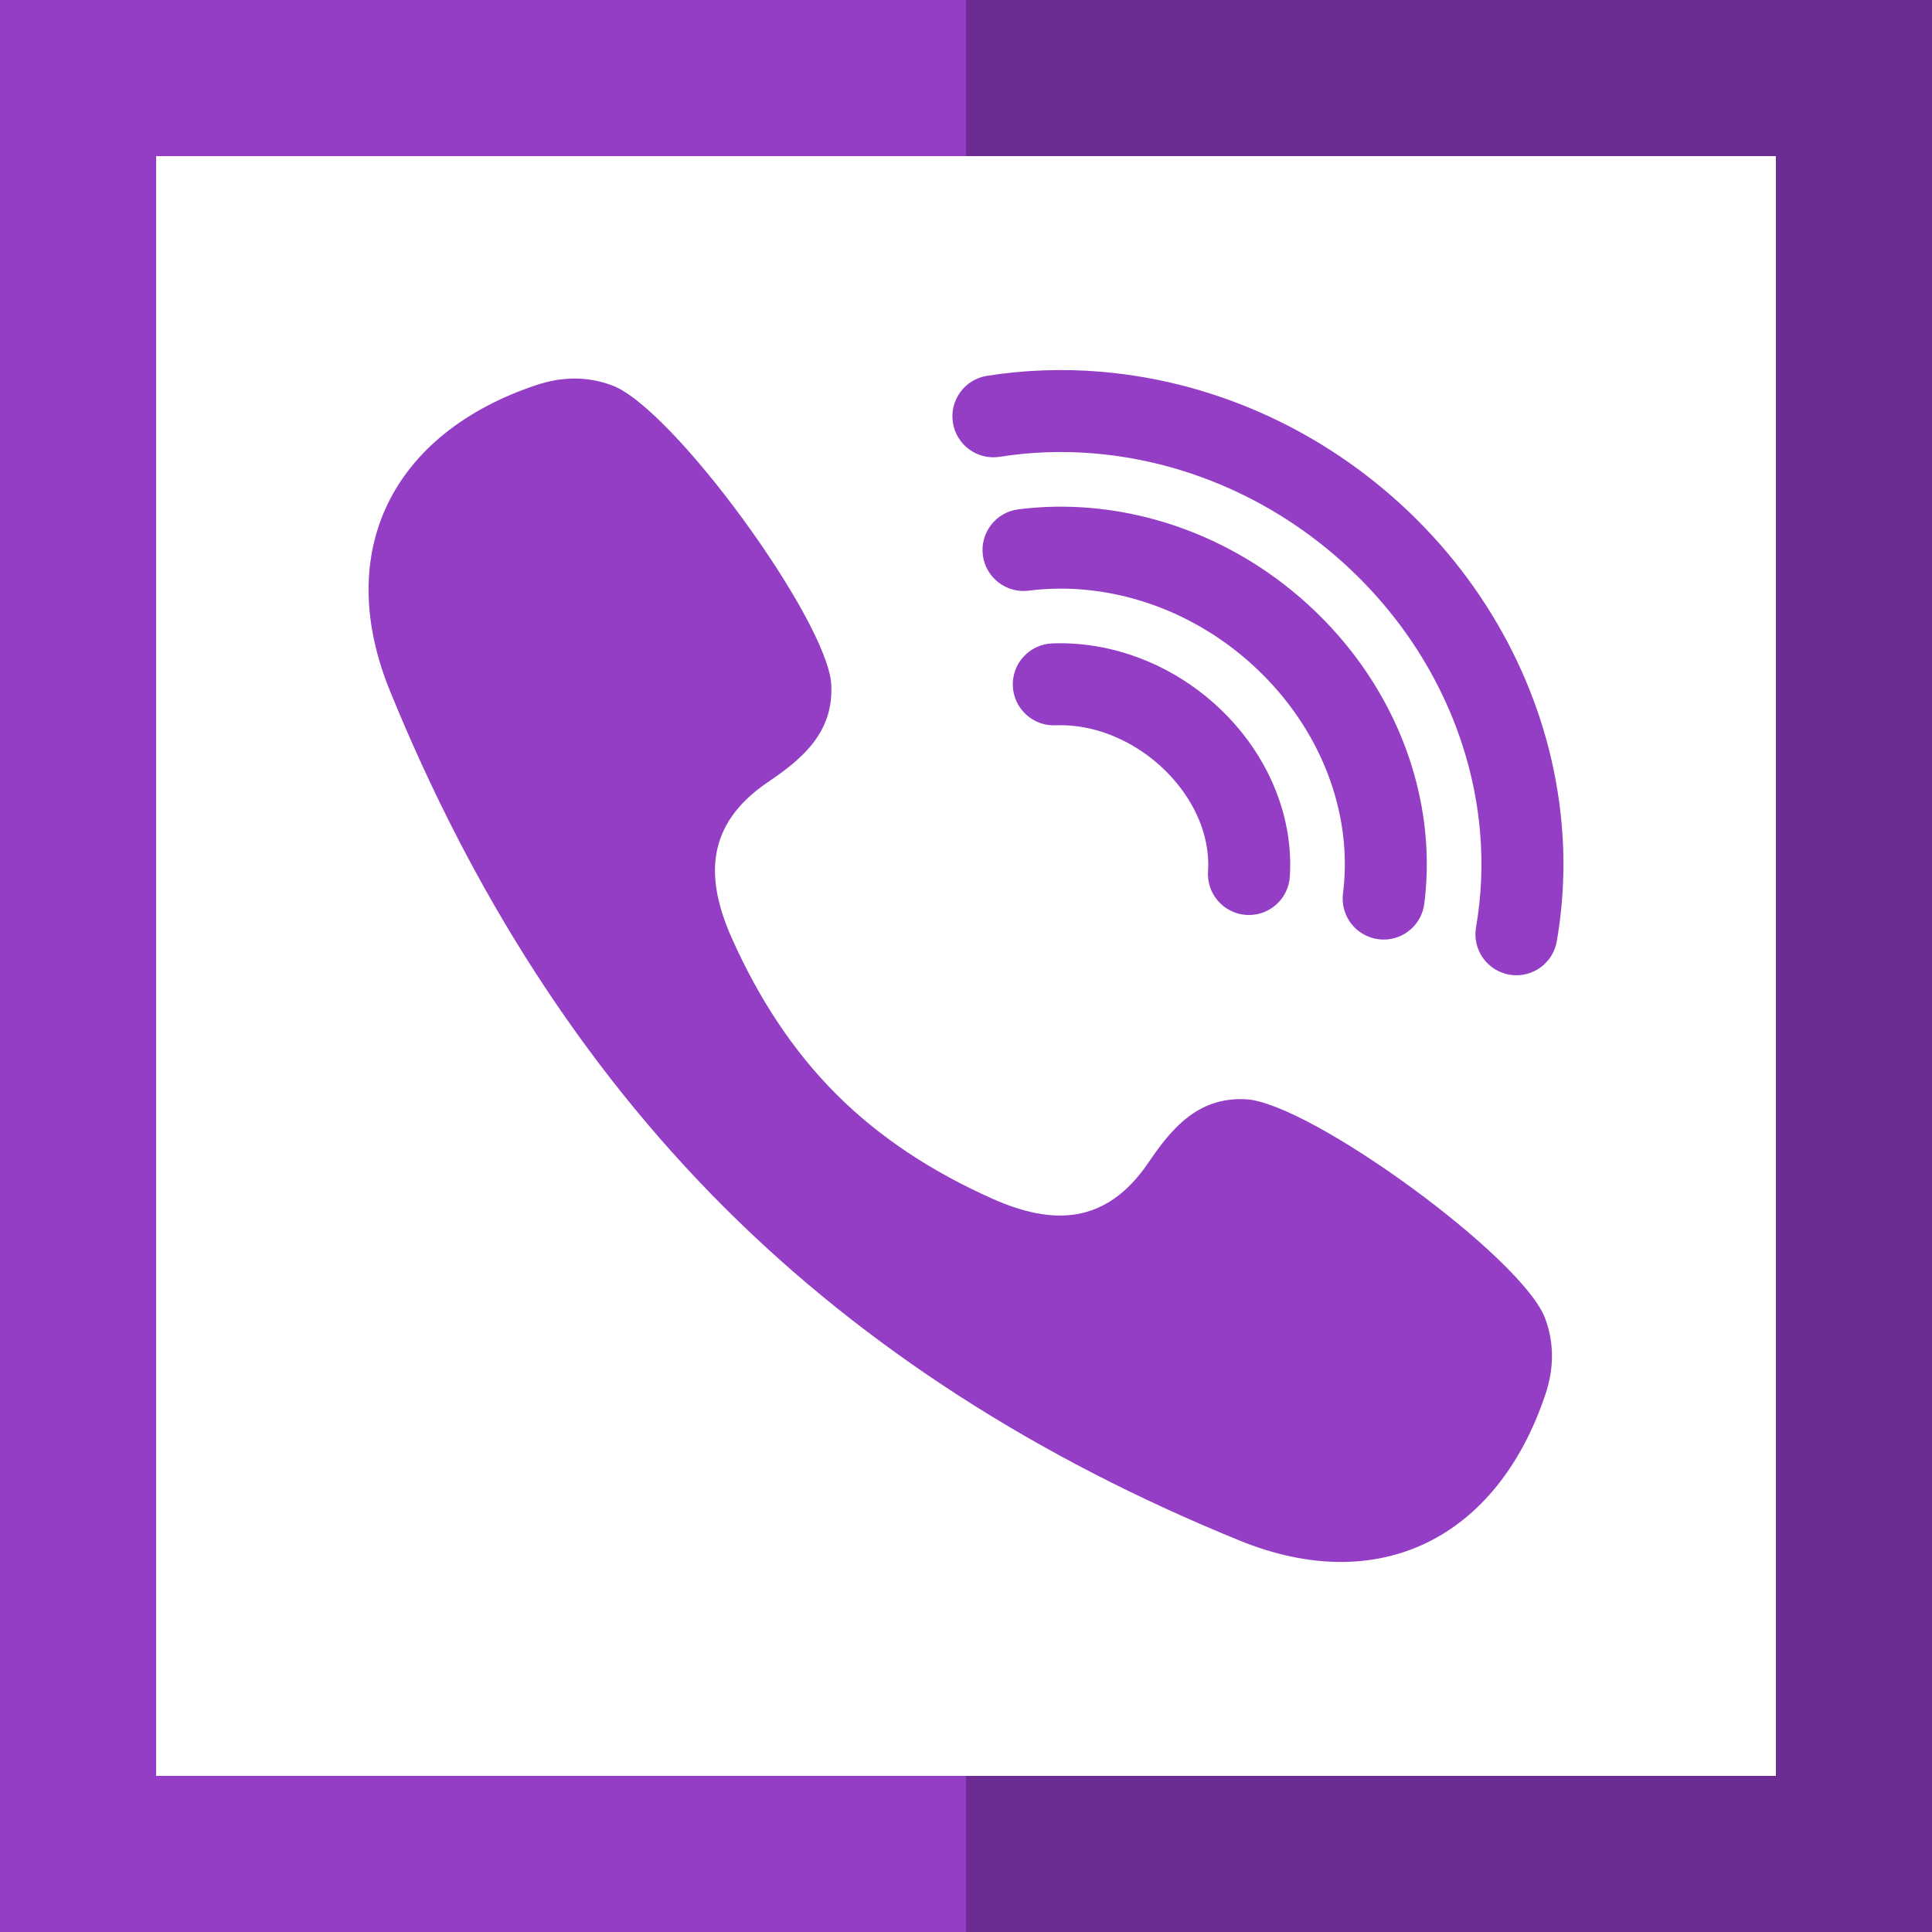 <?xml version="1.0" encoding="iso-8859-1"?>
<!-- Uploaded to: SVG Repo, www.svgrepo.com, Generator: SVG Repo Mixer Tools -->
<svg height="800px" width="800px" version="1.1" id="Layer_1" xmlns="http://www.w3.org/2000/svg" xmlns:xlink="http://www.w3.org/1999/xlink" 
	 viewBox="0 0 495 495" xml:space="preserve">
<g>
	<polygon style="fill:#6D2C93;" points="247.5,0 247.5,40 455,40 455,455 247.5,455 247.5,495 495,495 495,0 	"/>
	<polygon style="fill:#933EC5;" points="40,455 40,40 247.5,40 247.5,0 0,0 0,495 247.5,495 247.5,455 	"/>
	<path style="fill:#933EC5;" d="M185.428,309.197c36.332,36.332,80.711,64.548,132.199,85.521
		c35.751,14.563,65.944-0.643,78.29-37.357c2.216-6.591,2.37-13.043-0.014-19.522c-5.76-15.657-60.331-55.305-76.661-56.194
		c-12.523-0.681-19.306,7.829-25.037,16.275c-10.838,15.953-24.576,16.042-39.899,9.224c-15.419-6.862-28.91-15.662-40.037-26.79
		c-11.127-11.127-19.928-24.618-26.79-40.037c-6.818-15.323-6.729-29.061,9.225-39.898c8.446-5.731,16.955-12.514,16.274-25.037
		c-0.889-16.329-40.537-70.901-56.194-76.66c-6.479-2.384-12.931-2.229-19.522-0.014c-36.714,12.346-51.92,42.54-37.357,78.29
		C120.88,228.486,149.096,272.865,185.428,309.197z"/>
	<path style="fill:#933EC5;" d="M256.163,117.035c8.003-1.27,16.22-1.554,24.42-0.841c25.271,2.19,49.319,13.528,67.715,31.924
		c17.844,17.843,28.819,40.917,30.905,64.971c0.712,8.217,0.366,16.456-1.028,24.484c-0.993,5.714,2.835,11.15,8.548,12.142
		c0.608,0.105,1.213,0.157,1.81,0.157c5.01,0,9.445-3.6,10.332-8.705c1.705-9.813,2.129-19.87,1.261-29.892
		c-2.513-28.971-15.645-56.674-36.978-78.007c-21.886-21.885-50.563-35.379-80.75-37.997c-9.903-0.858-19.837-0.515-29.523,1.022
		c-5.728,0.909-9.634,6.288-8.726,12.016C245.056,114.036,250.429,117.942,256.163,117.035z"/>
	<path style="fill:#933EC5;" d="M353.181,240.643c0.449,0.057,0.895,0.084,1.337,0.084c5.209,0,9.729-3.875,10.402-9.178
		c0.722-5.679,0.834-11.482,0.335-17.25c-1.803-20.777-11.341-40.765-26.857-56.281c-16.068-16.069-37.029-25.97-59.022-27.877
		c-6.19-0.535-12.405-0.415-18.474,0.36c-5.752,0.735-9.819,5.994-9.084,11.747c0.734,5.753,6.009,9.815,11.746,9.084
		c4.587-0.585,9.298-0.676,13.997-0.269c17.076,1.48,33.408,9.224,45.987,21.804c12.028,12.027,19.409,27.385,20.785,43.245
		c0.371,4.285,0.288,8.588-0.245,12.791C343.357,234.656,347.428,239.912,353.181,240.643z"/>
	<path style="fill:#933EC5;" d="M319.272,234.411c0.242,0.017,0.483,0.025,0.724,0.025c5.474,0,10.088-4.245,10.465-9.787
		c0.164-2.402,0.139-4.866-0.074-7.327c-2.333-26.909-26.067-49.887-54.034-52.312c-2.282-0.197-4.567-0.25-6.796-0.159
		c-5.795,0.239-10.298,5.13-10.059,10.924s5.137,10.29,10.924,10.058c1.339-0.055,2.725-0.022,4.117,0.099
		c17.503,1.517,33.497,16.723,34.926,33.203c0.12,1.386,0.135,2.761,0.045,4.087C309.115,229.008,313.486,234.018,319.272,234.411z"
		/>
</g>
</svg>